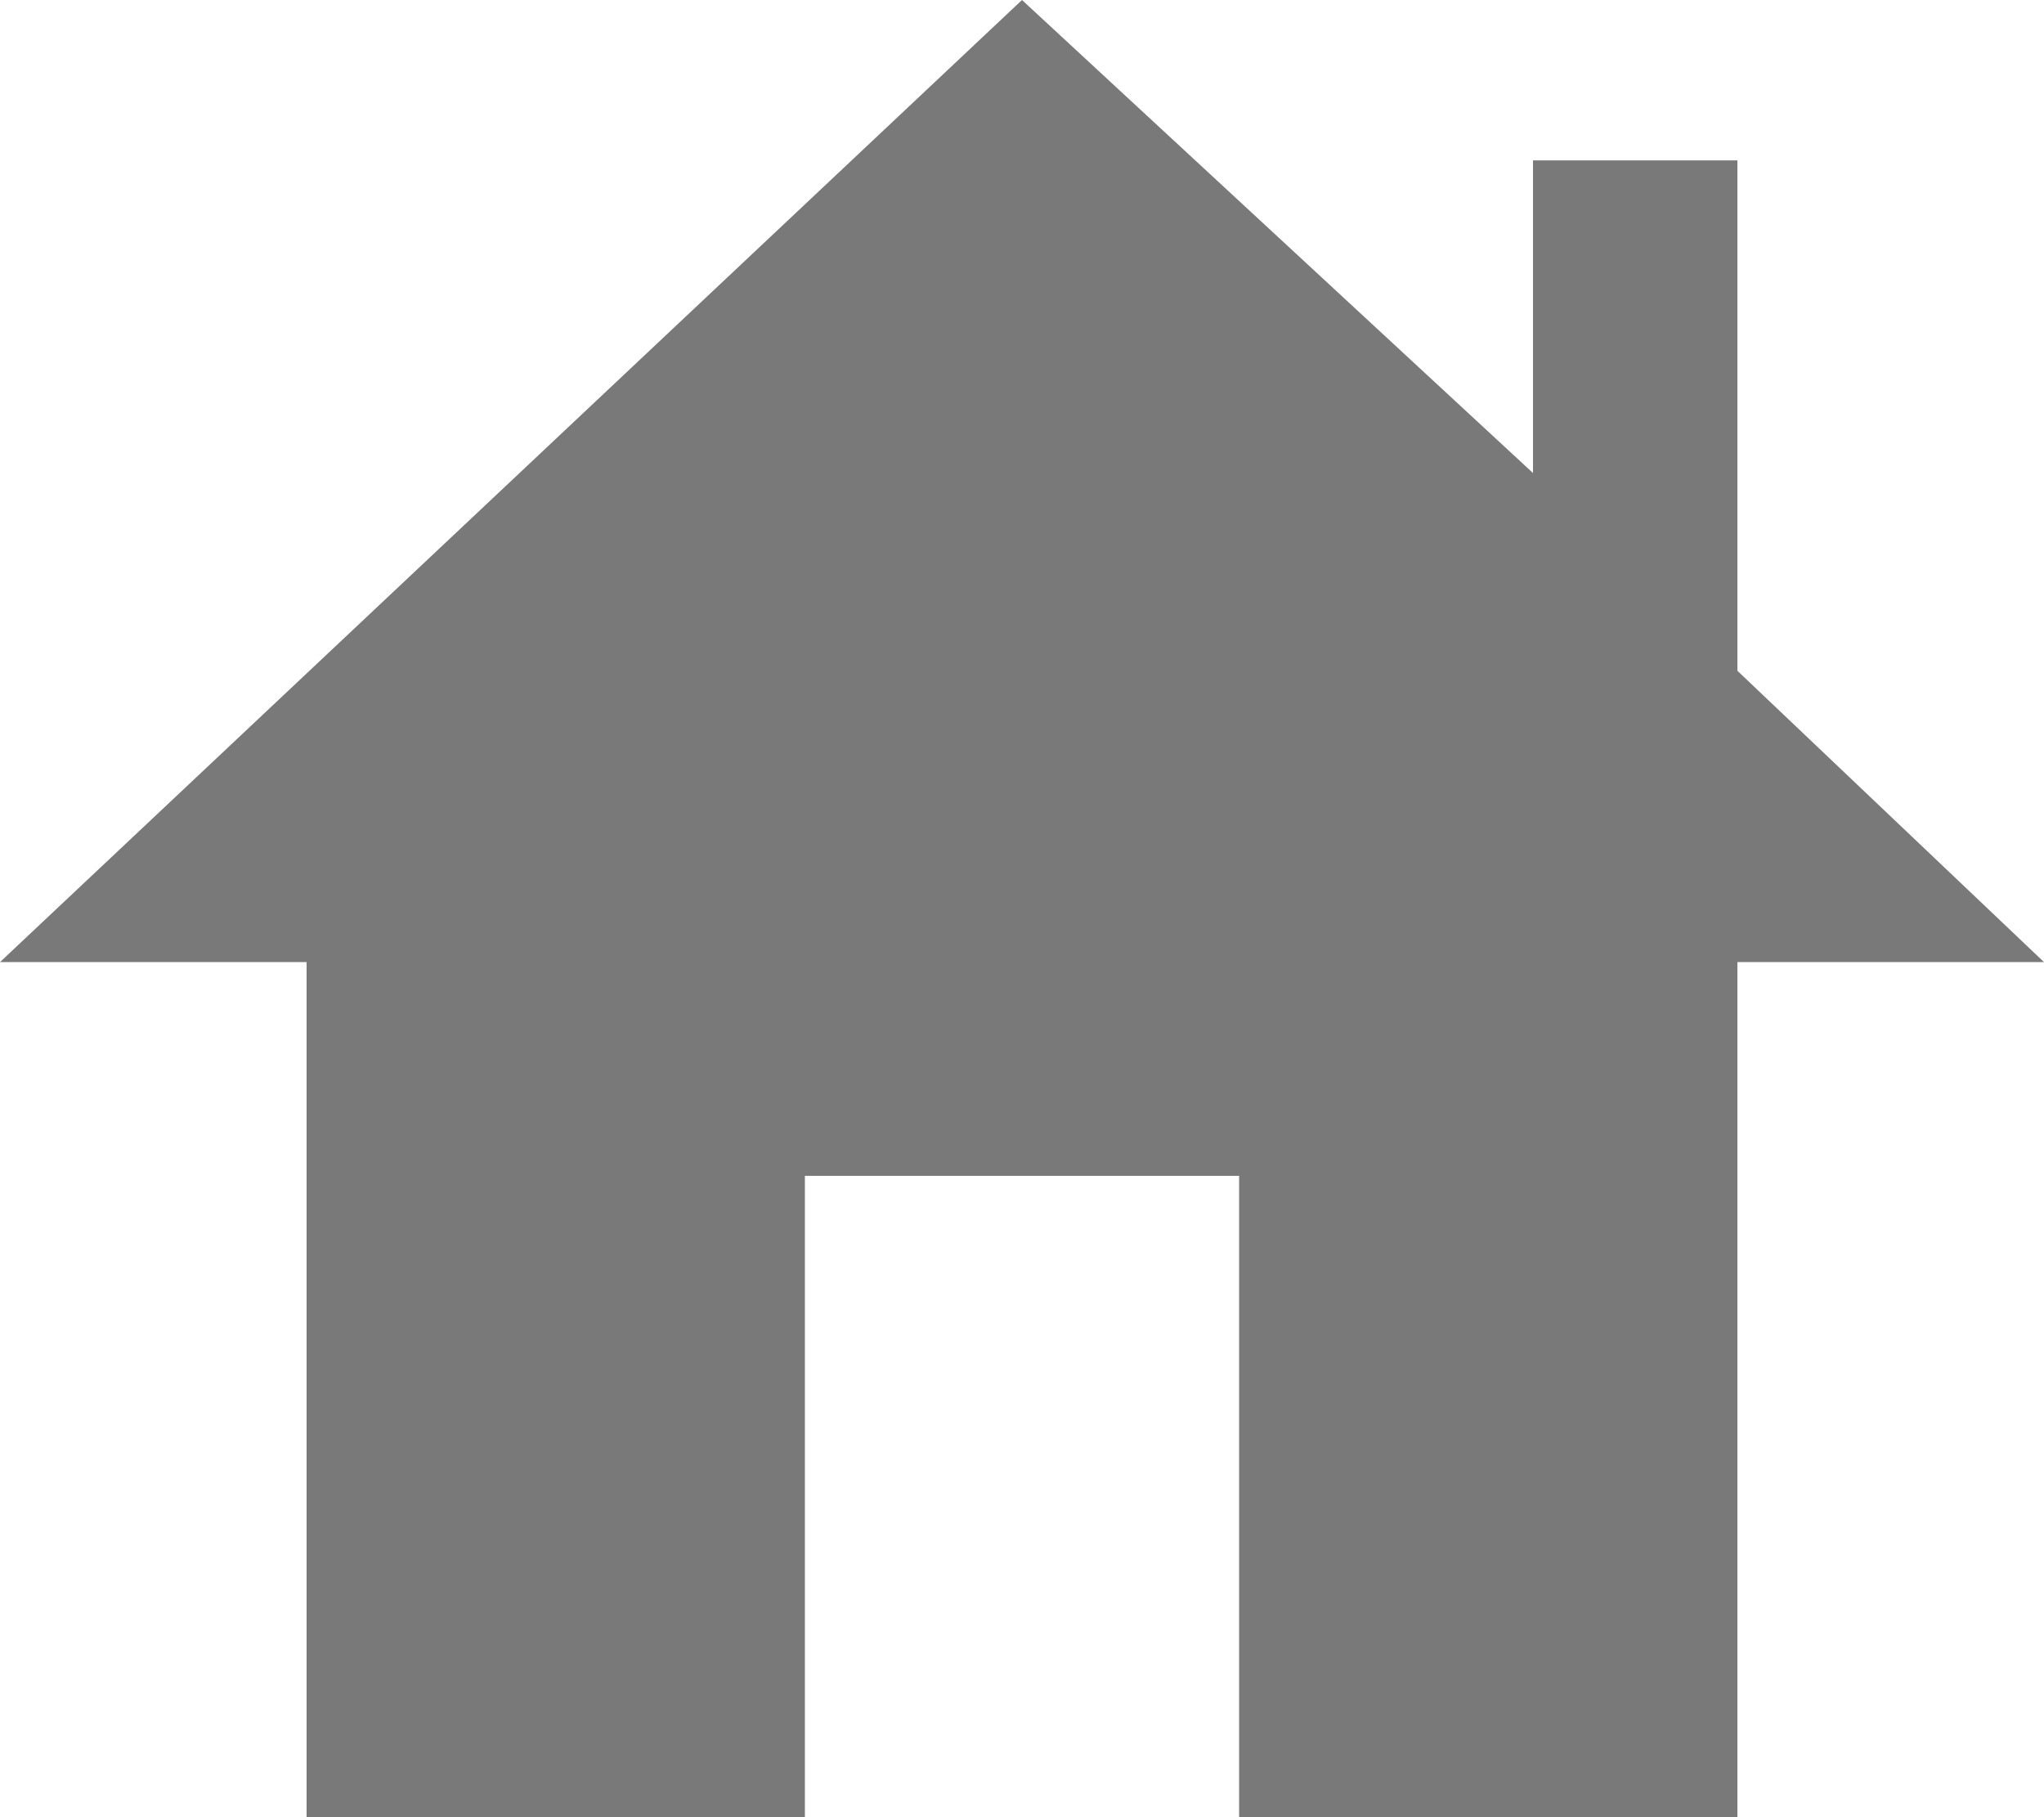 <svg width="18" height="16" viewBox="0 0 18 16" fill="none" xmlns="http://www.w3.org/2000/svg">
<path d="M2.7 16V8.471H0L9 0L13.5 4.165V1.412H15.3V5.906L18 8.471H15.3V16H10.912V10.353H7.088V16H2.7Z" fill="#797979"/>
</svg>
